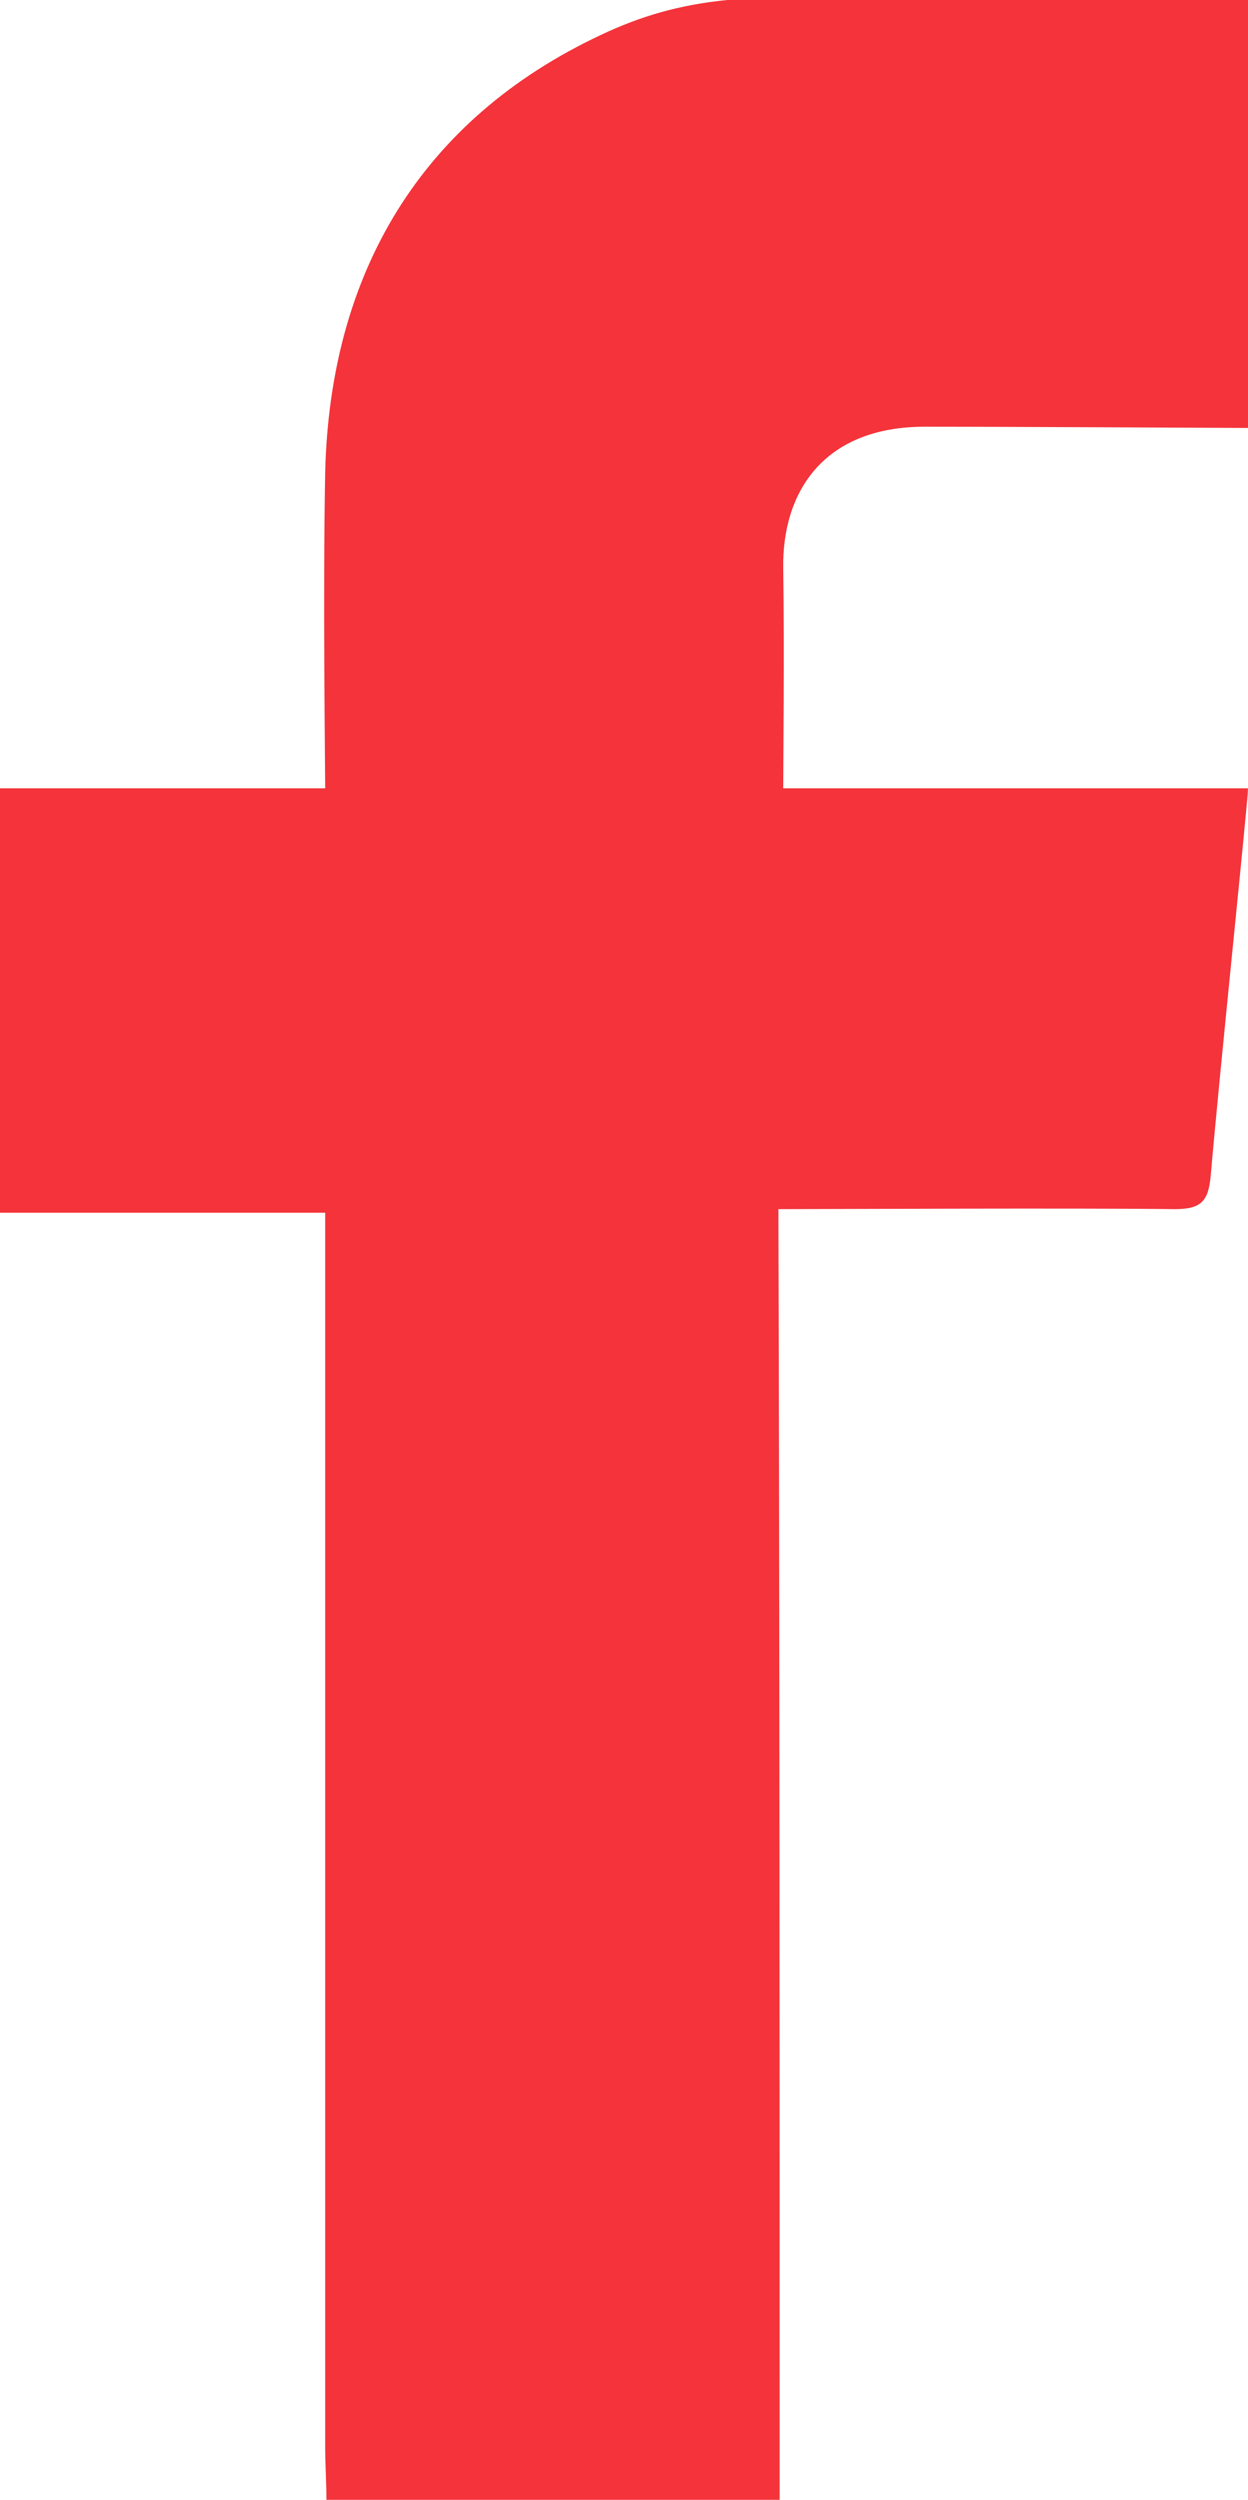 <?xml version="1.0" encoding="utf-8"?>
<!-- Generator: Adobe Illustrator 22.0.0, SVG Export Plug-In . SVG Version: 6.00 Build 0)  -->
<svg version="1.1" id="Шар_1" xmlns="http://www.w3.org/2000/svg" xmlns:xlink="http://www.w3.org/1999/xlink" x="0px" y="0px"
	 width="7px" height="14.013px" viewBox="0 0 7 14.013" style="enable-background:new 0 0 7 14.013;" xml:space="preserve">
<style type="text/css">
	.st0{fill:#F4333A;}
</style>
<g>
	<path class="st0" d="M4.373,14.013c-0.847,0-1.695,0-2.542,0c0-0.098-0.007-0.196-0.007-0.293c0-2.06,0-4.113,0-6.172
		c0-0.085,0-0.665,0-0.75c-0.626,0-1.225,0-1.825,0c0-0.795,0-1.584,0-2.379c0.6,0,1.199,0,1.825,0c0-0.104-0.013-1.095,0-1.773
		C1.851,1.532,2.359,0.671,3.37,0.196C3.591,0.091,3.813,0.026,4.08,0C5.051,0,6.029,0,7,0c0,0.808,0,1.59,0,2.399
		c-0.085,0-1.277-0.007-1.812-0.007c-0.574,0-0.802,0.372-0.795,0.795c0.007,0.463,0,1.101,0,1.232c0.886,0,1.747,0,2.607,0
		c0,0.072-0.156,1.558-0.209,2.17C6.778,6.733,6.739,6.778,6.589,6.778c-0.534-0.007-2.001,0-2.223,0
		C4.373,9.04,4.373,11.777,4.373,14.013z"/>
</g>
</svg>
